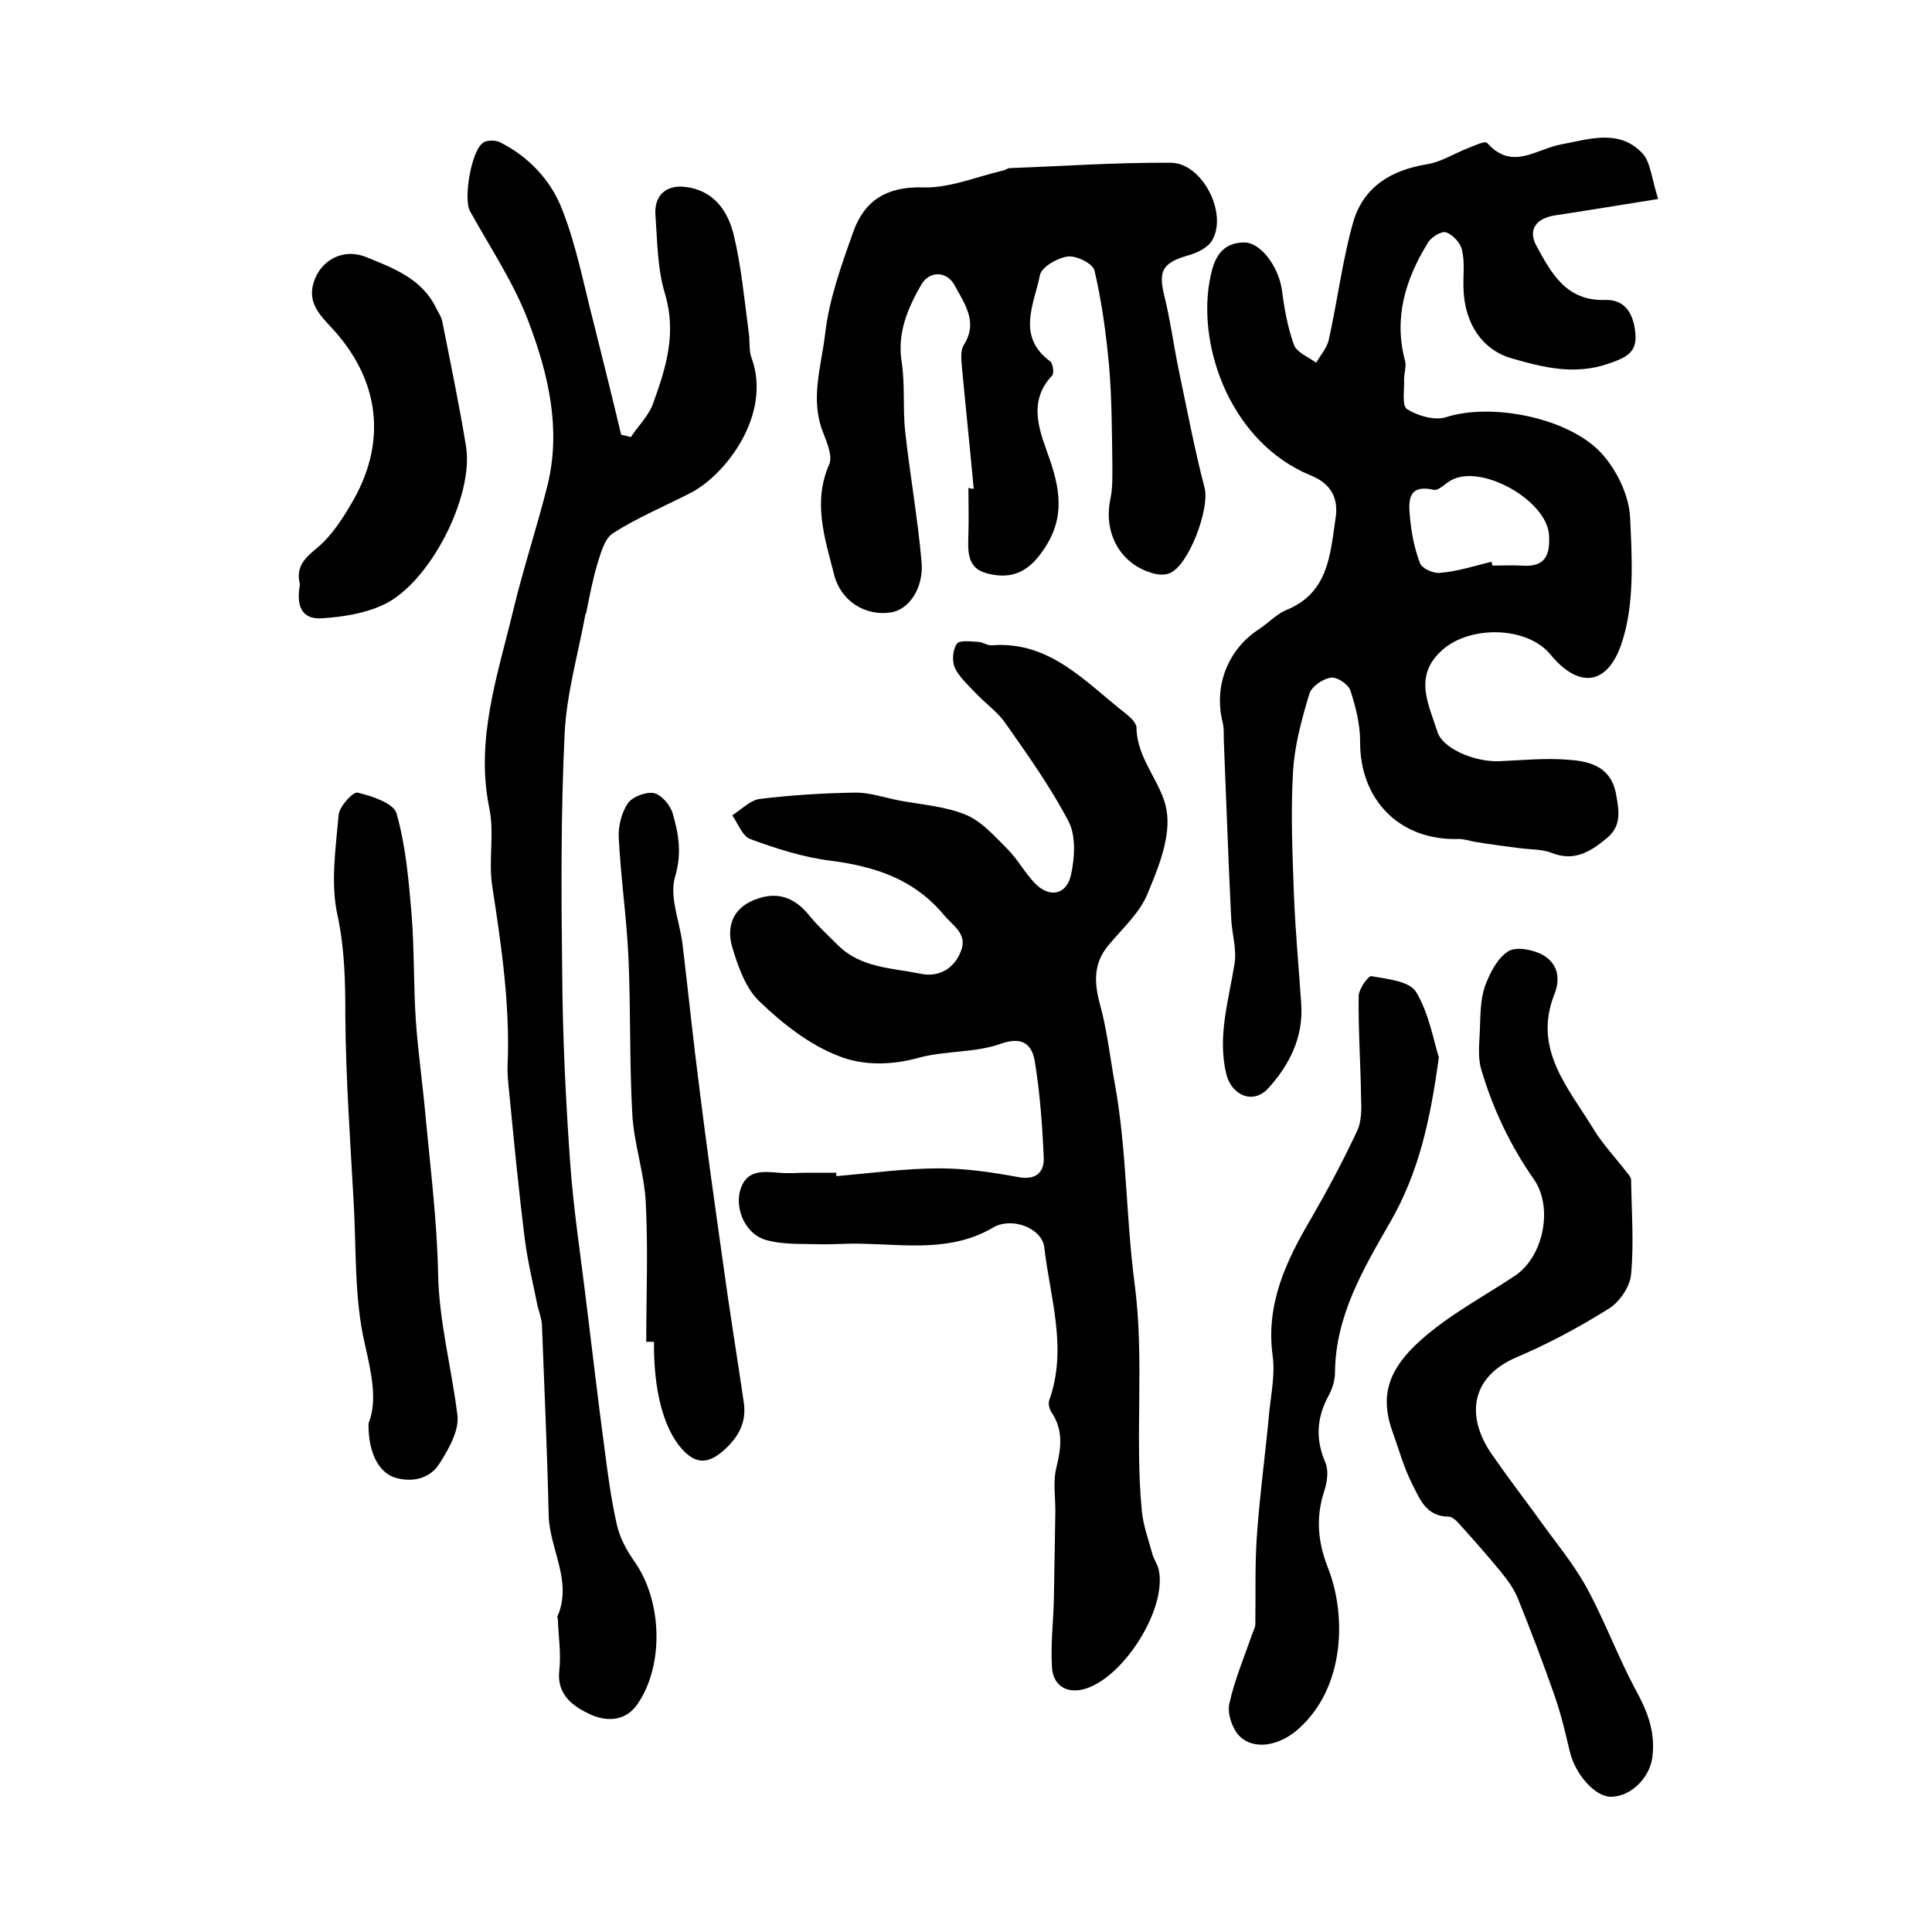 <?xml version="1.0" encoding="utf-8"?>
<!-- Generator: Adobe Illustrator 22.0.0, SVG Export Plug-In . SVG Version: 6.00 Build 0)  -->
<svg version="1.1" id="图层_1" xmlns="http://www.w3.org/2000/svg" xmlns:xlink="http://www.w3.org/1999/xlink" x="0px" y="0px"
	 viewBox="0 0 400 400" style="enable-background:new 0 0 400 400;" xml:space="preserve">
<style type="text/css">
	.st0{fill:#FFFFFF;}
</style>
<g>
	
	<path d="M343.3,41.2c-8.2,1.3-14.8,2.4-21.4,3.4c-3.9,0.6-5.6,3-3.8,6.3c3.1,5.7,6.2,11.5,14.3,11.2c4.3-0.1,5.9,3.2,6.2,7.1
		c0.3,3.9-2.1,4.9-5.6,6.1c-7,2.4-13.4,0.8-20-1.1c-6-1.7-9.8-7.1-10-14.5c-0.1-2.7,0.3-5.4-0.3-7.9c-0.3-1.5-1.9-3.2-3.3-3.7
		c-1-0.3-3.1,1-3.8,2.2c-4.6,7.5-7.1,15.5-4.7,24.4c0.3,1.2-0.2,2.5-0.2,3.8c0.1,2.1-0.5,5.5,0.6,6.2c2.2,1.4,5.7,2.4,8,1.7
		c9.8-3.2,26.7,0.3,33,8.3c2.8,3.4,5,8.2,5.2,12.5c0.4,8.5,0.9,17.6-1.6,25.5c-2.9,9.3-9,10-14.9,2.8c-4.9-5.9-16.6-6-22.3-1
		c-6.2,5.4-2.9,11.3-1.1,17c1,3.4,7.6,6.3,12.8,6.1c4.8-0.2,9.6-0.7,14.3-0.3c4.6,0.3,8.9,1.5,9.9,7.2c0.6,3.4,1.2,6.5-2,9.1
		c-3.4,2.8-6.7,4.8-11.3,3c-2-0.8-4.4-0.7-6.7-1c-3.1-0.4-6.1-0.8-9.2-1.3c-1.1-0.2-2.3-0.6-3.4-0.6c-12.1,0.4-20.5-8-20.4-20.2
		c0-3.5-0.9-7.1-2-10.5c-0.4-1.3-2.8-2.9-4-2.7c-1.7,0.2-4,1.8-4.5,3.3c-1.6,5.3-3.1,10.8-3.4,16.3c-0.5,8.5-0.1,17,0.2,25.5
		c0.3,7.5,1,14.9,1.5,22.4c0.5,7-2.5,12.8-6.9,17.6c-3.1,3.3-7.5,1.4-8.6-3c-1.9-7.8,0.5-15.3,1.7-22.9c0.5-3.1-0.6-6.3-0.7-9.5
		c-0.6-12-1-24.1-1.5-36.1c-0.1-1.5,0.1-3-0.3-4.5c-1.8-7.4,1.1-14.9,7.5-19.1c2-1.3,3.6-3.1,5.7-4c8.7-3.5,9.1-11.4,10.2-18.9
		c0.7-4.2-0.9-7.3-5.2-9c-16.2-6.7-23.3-26-20.9-40c0.7-3.9,1.8-8.1,7.1-8.2c3.5-0.1,7.2,5,7.9,9.8c0.5,3.9,1.2,7.8,2.5,11.4
		c0.6,1.6,3,2.5,4.6,3.7c0.9-1.6,2.2-3,2.6-4.7c1.8-8.1,2.8-16.3,5-24.2c2.1-7.5,7.9-11,15.4-12.2c3-0.5,5.7-2.3,8.6-3.4
		c1.3-0.5,3.4-1.5,3.8-1c5.2,5.8,10,1.3,15.3,0.3c5.5-1,11.9-3.3,16.7,1.7C341.7,33.3,341.9,36.8,343.3,41.2z M308.8,116.3
		c0.1,0.3,0.1,0.5,0.2,0.8c2,0,4-0.1,6,0c4.8,0.4,6-2,5.7-6.4c-0.5-7.1-13.9-14.7-20.2-11.3c-1.3,0.7-2.7,2.3-3.7,2
		c-5.3-1.2-5.2,2.3-4.9,5.5c0.3,3.3,0.9,6.6,2.1,9.7c0.4,1.1,2.8,2.2,4.2,2C301.7,118.3,305.2,117.2,308.8,116.3z"/>
	<path d="M173.2,243.5c7.1-0.6,14.2-1.6,21.3-1.6c5.4,0,10.9,0.8,16.3,1.8c3.7,0.7,5.4-1,5.3-4c-0.3-6.8-0.8-13.6-1.9-20.2
		c-0.6-3.2-2.5-5-7-3.4c-5.3,1.9-11.5,1.4-17,2.9c-5.7,1.6-11.6,1.6-16.4-0.3c-6.1-2.3-11.7-6.7-16.5-11.3
		c-2.9-2.7-4.5-7.3-5.7-11.3c-1.2-4.1,0-8,4.6-9.8c4.5-1.8,8.2-0.7,11.4,3.3c1.8,2.2,3.9,4.1,5.9,6.1c4.7,4.7,11.2,4.7,17.1,5.9
		c3.7,0.8,7-1,8.4-4.8c1.3-3.5-1.7-5.1-3.6-7.4c-6.2-7.4-14.2-10-23.4-11.2c-5.7-0.7-11.3-2.5-16.7-4.5c-1.6-0.6-2.5-3.2-3.7-4.9
		c1.9-1.2,3.8-3.2,5.8-3.4c6.6-0.8,13.2-1.2,19.8-1.3c2.9,0,5.8,1,8.8,1.6c4.7,0.9,9.6,1.2,14,3c3.3,1.4,6,4.5,8.6,7.1
		c2.1,2.1,3.5,4.8,5.6,7c2.9,3.1,6.5,2.6,7.5-1.5c0.8-3.5,1.1-8.1-0.4-11.1c-3.8-7.3-8.6-14-13.3-20.7c-1.6-2.2-4-3.9-5.9-5.9
		c-1.6-1.7-3.4-3.3-4.4-5.3c-0.6-1.4-0.5-3.7,0.4-5c0.5-0.8,2.9-0.5,4.4-0.4c1,0,1.9,0.8,2.9,0.7c12-0.9,19.3,7.6,27.5,14
		c1,0.8,2.4,2,2.4,3.1c0.1,6.5,5.2,11.3,6.2,16.9c1,5.5-1.6,11.9-3.9,17.4c-1.6,4-5.2,7.2-8.1,10.7c-3.1,3.7-3,7.6-1.8,12.1
		c1.5,5.4,2.1,11,3.1,16.5c2.5,13.7,2.3,27.7,4.1,41.4c2.1,15.8,0,31.4,1.5,47.1c0.3,3.1,1.4,6,2.2,9c0.3,1.1,1.1,2.1,1.3,3.2
		c1.8,8.2-7.6,22.9-15.8,24.8c-3.6,0.8-6.1-1.1-6.3-4.6c-0.3-4.8,0.3-9.6,0.4-14.4c0.1-6,0.2-12,0.3-18c0-3-0.5-6.1,0.2-8.9
		c1-4.1,1.5-7.8-1-11.5c-0.4-0.6-0.7-1.7-0.5-2.4c3.9-10.8,0.2-21.3-1-31.8c-0.5-3.9-6.6-6.3-10.5-4.1c-8.6,5.1-17.9,3.6-27.2,3.4
		c-3.1-0.1-6.1,0.2-9.2,0.1c-3.6-0.1-7.4,0.1-10.8-0.9c-4.1-1.2-6.3-6.2-5.3-10.1c1.2-4.4,4.5-4.1,8-3.8c2,0.2,4,0,6,0c2,0,4,0,6,0
		C173.1,243.1,173.1,243.3,173.2,243.5z"/>
	<path d="M130.6,90.5c1.6-2.4,3.8-4.5,4.7-7.2c2.6-7.2,4.8-14.3,2.4-22.4c-1.6-5.2-1.6-10.9-2-16.4c-0.3-4,2.2-6.3,6.2-5.8
		c5.9,0.7,8.8,5,10,9.9c1.6,6.6,2.2,13.4,3.1,20.1c0.3,1.8,0,3.8,0.6,5.4c4.3,11.7-5.4,24.4-12.9,28.1c-5.3,2.7-10.8,5-15.8,8.2
		c-1.7,1.1-2.5,4-3.2,6.3c-1,3.3-1.6,6.6-2.3,10c0,0.2-0.1,0.3-0.2,0.5c-1.5,8.2-3.9,16.4-4.3,24.7c-0.8,16.6-0.7,33.3-0.5,49.9
		c0.1,12.8,0.7,25.5,1.6,38.3c0.7,10.2,2.3,20.4,3.5,30.5c1.2,9.6,2.3,19.2,3.6,28.9c0.7,5.4,1.4,10.8,2.6,16.1
		c0.6,2.8,2.1,5.5,3.8,7.9c5.6,8.1,6,21.3,0.5,29.3c-2.6,3.8-6.7,3.6-9.9,2.1c-3.4-1.6-6.9-4-6.3-9.1c0.4-3.5-0.2-7.1-0.3-10.6
		c0-0.2-0.2-0.4-0.1-0.5c3.2-7.3-1.6-13.9-1.8-20.9c-0.3-13.2-0.9-26.4-1.4-39.6c-0.1-1.3-0.6-2.6-0.9-3.8c-0.9-4.5-2-9-2.6-13.5
		c-1.3-10.3-2.3-20.7-3.3-31c-0.2-1.8-0.4-3.7-0.3-5.5c0.5-12.5-1.3-24.7-3.2-37c-0.8-5.3,0.5-10.9-0.6-16.1
		c-2.9-14.2,1.7-27.4,4.9-40.7c2.1-8.8,5-17.5,7.2-26.3c2.8-11.6,0.1-22.9-3.9-33.5c-3-8.1-8-15.5-12.2-23.1
		c-1.4-2.6,0.3-12.7,2.8-14.2c0.8-0.5,2.4-0.5,3.3-0.1c6.1,3,10.7,8,13,14c3,7.6,4.5,15.8,6.6,23.8c1.9,7.6,3.8,15.2,5.6,22.8
		C129.4,90.2,130,90.3,130.6,90.5z"/>
	<path d="M201.6,101.2c-0.8-8.6-1.7-17.2-2.5-25.8c-0.1-1.3-0.2-2.9,0.4-3.9c3.1-4.8,0.2-8.6-1.9-12.5c-1.6-2.9-5.2-3-6.9,0
		c-2.8,4.9-5,10-4,16.1c0.7,4.7,0.2,9.5,0.7,14.2c1,9,2.6,18,3.4,27c0.5,5.5-2.7,10-6.4,10.5c-5.2,0.8-10.3-2.3-11.7-7.8
		c-1.9-7.5-4.5-15-1-22.9c0.7-1.7-0.5-4.5-1.3-6.6c-2.7-6.8-0.4-13.5,0.4-20.1c0.8-7.3,3.4-14.5,5.9-21.5c2.3-6.4,6.9-9.3,14.3-9.1
		c5.5,0.2,11.1-2.2,16.7-3.5c0.5-0.1,0.9-0.5,1.4-0.5c11.1-0.4,22.3-1.2,33.4-1.1c6.4,0.1,11.7,10.4,8.5,16
		c-0.9,1.6-3.2,2.7-5.1,3.2c-5.1,1.5-6.1,3.1-4.9,8.1c1.3,5.2,2,10.6,3.1,15.9c1.7,8,3.2,16.1,5.3,24.1c1.1,4.3-3.3,16.2-7.3,17.7
		c-1,0.4-2.3,0.3-3.4,0c-6.8-1.9-10.3-8.4-8.8-15.4c0.5-2.4,0.4-4.9,0.4-7.4c-0.1-6.8-0.1-13.6-0.7-20.4c-0.6-6.5-1.5-13.1-3-19.5
		c-0.3-1.4-3.7-3.1-5.5-2.9c-2.2,0.3-5.5,2.2-5.8,3.9c-1.2,6-4.9,12.6,2.1,17.8c0.6,0.4,0.9,2.5,0.4,3c-5.3,5.6-2.3,12-0.5,17.2
		c2.6,7.5,3,13.4-2.1,20c-3.2,4.1-6.7,4.8-10.9,3.7c-4.2-1.1-3.9-4.7-3.8-8.2c0.1-3.2,0-6.3,0-9.5
		C201,101.2,201.3,101.2,201.6,101.2z"/>
	<path d="M333.5,372c-3.3,0-7.4-4.7-8.5-9.4c-0.9-3.8-1.8-7.7-3.1-11.4c-2.4-6.9-5-13.7-7.7-20.4c-0.8-1.9-2.1-3.7-3.4-5.3
		c-2.8-3.4-5.7-6.7-8.6-9.9c-0.6-0.7-1.5-1.6-2.3-1.6c-4.7,0-6-3.8-7.6-6.9c-1.7-3.4-2.7-7.1-4-10.7c-2.8-7.8-0.5-13.2,5.7-18.8
		c6-5.4,13.1-9.1,19.7-13.5c5.9-4,7.9-14.1,3.9-19.9c-4.9-7-8.5-14.6-10.9-22.7c-0.8-2.6-0.4-5.6-0.3-8.4c0.1-2.9,0.1-6.1,1-8.8
		c1-2.7,2.5-5.8,4.8-7.3c1.6-1.1,5.2-0.4,7.2,0.7c3,1.7,3.8,4.7,2.4,8.2c-4.5,11.4,3,19.4,8.2,28c1.9,3.1,4.5,5.8,6.7,8.7
		c0.4,0.5,1,1.1,1,1.7c0.1,6.5,0.6,13.1,0,19.5c-0.2,2.6-2.4,5.8-4.7,7.2c-6.1,3.8-12.4,7.2-19,10c-9.6,4.1-10.5,12.3-5.2,20
		c3.1,4.5,6.4,8.8,9.6,13.2c3.4,4.8,7.3,9.4,10.1,14.5c3.7,6.8,6.4,14.1,10,20.9c2.5,4.5,4.3,8.9,3.6,14.2
		C341.6,368,337.7,372,333.5,372z"/>
	<path d="M297.9,218.9c-1.8,13.2-4.2,23.9-10,34c-5.5,9.6-11.4,19.4-11.5,31.2c0,1.6-0.5,3.3-1.3,4.8c-2.5,4.6-2.8,9-0.7,13.9
		c0.7,1.6,0.4,4-0.2,5.8c-1.8,5.5-1.4,10.5,0.7,15.9c3.9,9.8,3.6,24.7-5.9,33.3c-4,3.7-9.5,4.7-12.5,1.5c-1.4-1.5-2.4-4.5-2-6.5
		c1.1-5,3.1-9.7,4.8-14.6c0.2-0.6,0.6-1.3,0.6-1.9c0.1-6-0.1-12,0.3-18c0.6-8.7,1.8-17.4,2.6-26.1c0.4-3.8,1.2-7.7,0.7-11.4
		c-1.5-10.8,2.8-19.8,8-28.6c3.4-5.9,6.6-11.9,9.5-18.1c0.9-1.9,0.9-4.5,0.8-6.7c-0.1-7.1-0.6-14.2-0.5-21.2c0-1.4,2-4.2,2.6-4.1
		c3.3,0.6,7.9,1,9.3,3.3C295.9,209.9,296.8,215.5,297.9,218.9z"/>
	<path d="M76.3,294.7c1.9-4.7,0.6-10.4-0.8-16.6c-2.2-9.5-1.7-19.7-2.3-29.6c-0.7-12.6-1.6-25.3-1.7-37.9c0-7.1-0.1-13.9-1.6-21
		c-1.5-6.6-0.4-13.9,0.2-20.8c0.1-1.8,3-4.9,3.9-4.7c3,0.7,7.5,2.2,8.1,4.3c1.9,6.7,2.5,13.7,3.1,20.7c0.6,7.4,0.4,14.9,0.9,22.3
		c0.5,6.9,1.5,13.8,2.1,20.7c1,10.5,2.3,21.1,2.5,31.6c0.2,10,2.8,19.5,4,29.3c0.4,3.2-1.8,7-3.7,10c-2,3.2-5.7,4-9.3,2.9
		C78.4,304.8,76.2,300.7,76.3,294.7z"/>
	<path d="M133.8,277.8c0-9.6,0.4-19.2-0.1-28.8c-0.3-6.2-2.5-12.3-2.8-18.5c-0.6-10.9-0.3-21.8-0.8-32.6c-0.4-8.2-1.6-16.4-2-24.6
		c-0.1-2.3,0.6-5.1,1.9-7c1-1.4,3.8-2.4,5.4-2.1c1.6,0.4,3.4,2.5,3.9,4.3c1.2,4.2,1.9,8.1,0.5,12.9c-1.3,4.1,0.9,9.3,1.5,14
		c1.2,10,2.2,19.9,3.5,29.9c1.5,12.1,3.2,24.2,4.9,36.2c1.3,9.6,2.9,19.3,4.3,28.9c0.6,4.2-1.2,7.3-4.3,10c-3.2,2.8-5.8,2.7-8.6-0.5
		c-3.7-4.2-5.8-12-5.7-22.1C134.7,277.8,134.3,277.8,133.8,277.8z"/>
	<path d="M62.1,121c-0.9-3.6,0.9-5.4,3.6-7.6c3.1-2.6,5.5-6.4,7.6-10.1c6.9-12.4,5.1-25-4.7-35.5c-2.4-2.6-4.9-5.1-3.7-9.2
		c1.4-4.7,6.1-7.4,11.1-5.3c5.4,2.2,11.3,4.4,14.2,10.3c0.5,1,1.2,2,1.4,3.1c1.7,8.6,3.5,17.2,4.9,25.8c1.6,10.4-7.6,28.3-17.1,32.7
		c-3.8,1.8-8.3,2.5-12.5,2.8C62,128.4,61.4,124.9,62.1,121z"/>
	
</g>
</svg>
